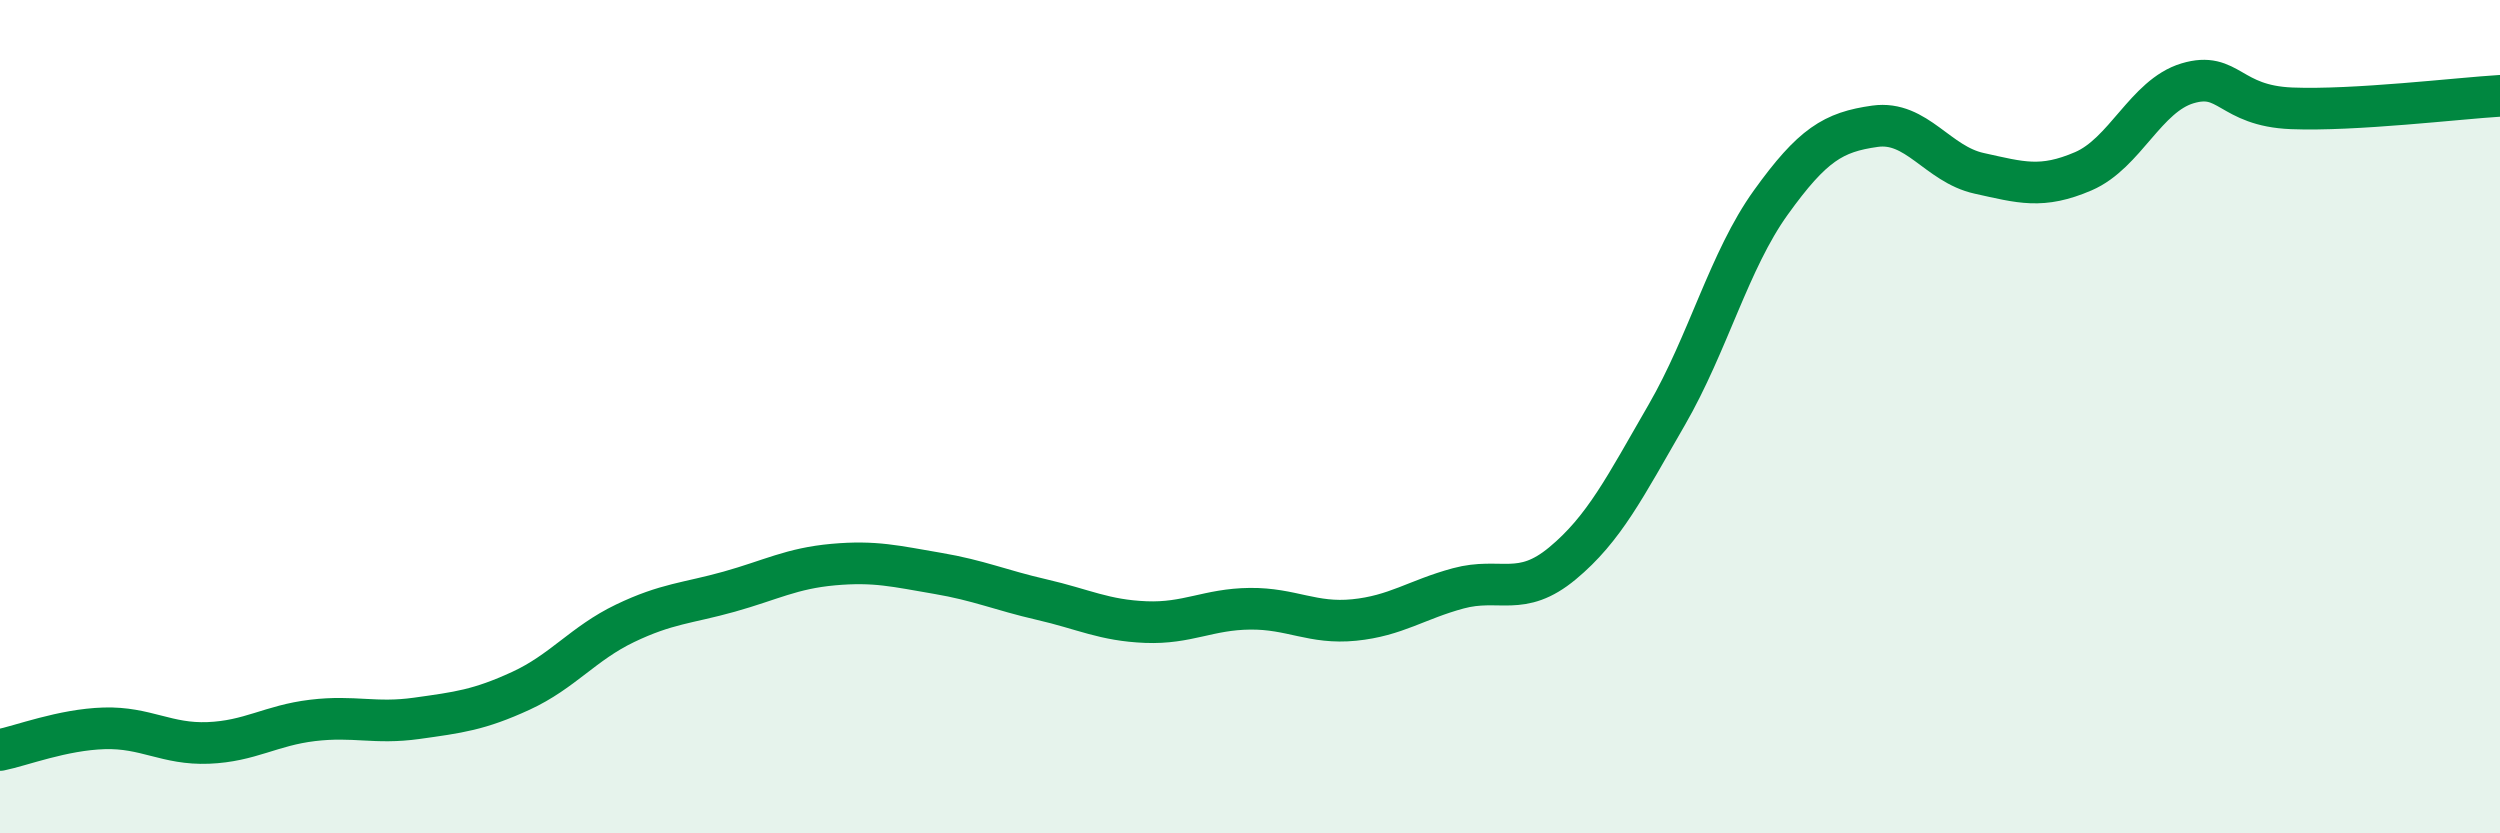 
    <svg width="60" height="20" viewBox="0 0 60 20" xmlns="http://www.w3.org/2000/svg">
      <path
        d="M 0,18 C 0.5,17.9 1.5,17.51 2.5,17.48 C 3.5,17.45 4,17.87 5,17.83 C 6,17.79 6.5,17.41 7.5,17.29 C 8.5,17.17 9,17.38 10,17.24 C 11,17.1 11.5,17.04 12.5,16.58 C 13.5,16.12 14,15.44 15,14.96 C 16,14.48 16.5,14.48 17.5,14.2 C 18.5,13.92 19,13.64 20,13.55 C 21,13.46 21.5,13.59 22.5,13.76 C 23.5,13.93 24,14.16 25,14.39 C 26,14.62 26.5,14.89 27.5,14.93 C 28.5,14.97 29,14.62 30,14.61 C 31,14.6 31.5,14.98 32.5,14.88 C 33.5,14.78 34,14.39 35,14.12 C 36,13.85 36.5,14.35 37.5,13.52 C 38.5,12.69 39,11.69 40,9.96 C 41,8.23 41.5,6.25 42.5,4.86 C 43.5,3.47 44,3.17 45,3.03 C 46,2.89 46.5,3.94 47.5,4.16 C 48.5,4.38 49,4.54 50,4.11 C 51,3.68 51.5,2.3 52.5,2 C 53.5,1.7 53.5,2.54 55,2.6 C 56.5,2.66 59,2.36 60,2.3L60 20L0 20Z"
        fill="#008740"
        opacity="0.1"
        stroke-linecap="round"
        stroke-linejoin="round"
      />
      <path
        d="M 0,18 C 0.5,17.9 1.5,17.51 2.5,17.48 C 3.5,17.45 4,17.87 5,17.83 C 6,17.79 6.5,17.41 7.5,17.29 C 8.5,17.17 9,17.38 10,17.24 C 11,17.1 11.5,17.04 12.5,16.58 C 13.5,16.12 14,15.44 15,14.96 C 16,14.48 16.5,14.48 17.5,14.2 C 18.5,13.92 19,13.64 20,13.55 C 21,13.46 21.5,13.59 22.5,13.76 C 23.5,13.93 24,14.16 25,14.39 C 26,14.62 26.5,14.89 27.5,14.93 C 28.5,14.97 29,14.62 30,14.61 C 31,14.6 31.5,14.98 32.5,14.88 C 33.5,14.78 34,14.39 35,14.12 C 36,13.85 36.5,14.35 37.5,13.52 C 38.5,12.69 39,11.69 40,9.96 C 41,8.23 41.5,6.25 42.5,4.86 C 43.5,3.47 44,3.17 45,3.03 C 46,2.89 46.5,3.94 47.5,4.16 C 48.5,4.38 49,4.54 50,4.11 C 51,3.68 51.5,2.3 52.5,2 C 53.5,1.7 53.5,2.54 55,2.6 C 56.5,2.66 59,2.36 60,2.3"
        stroke="#008740"
        stroke-width="1"
        fill="none"
        stroke-linecap="round"
        stroke-linejoin="round"
      />
    </svg>
  